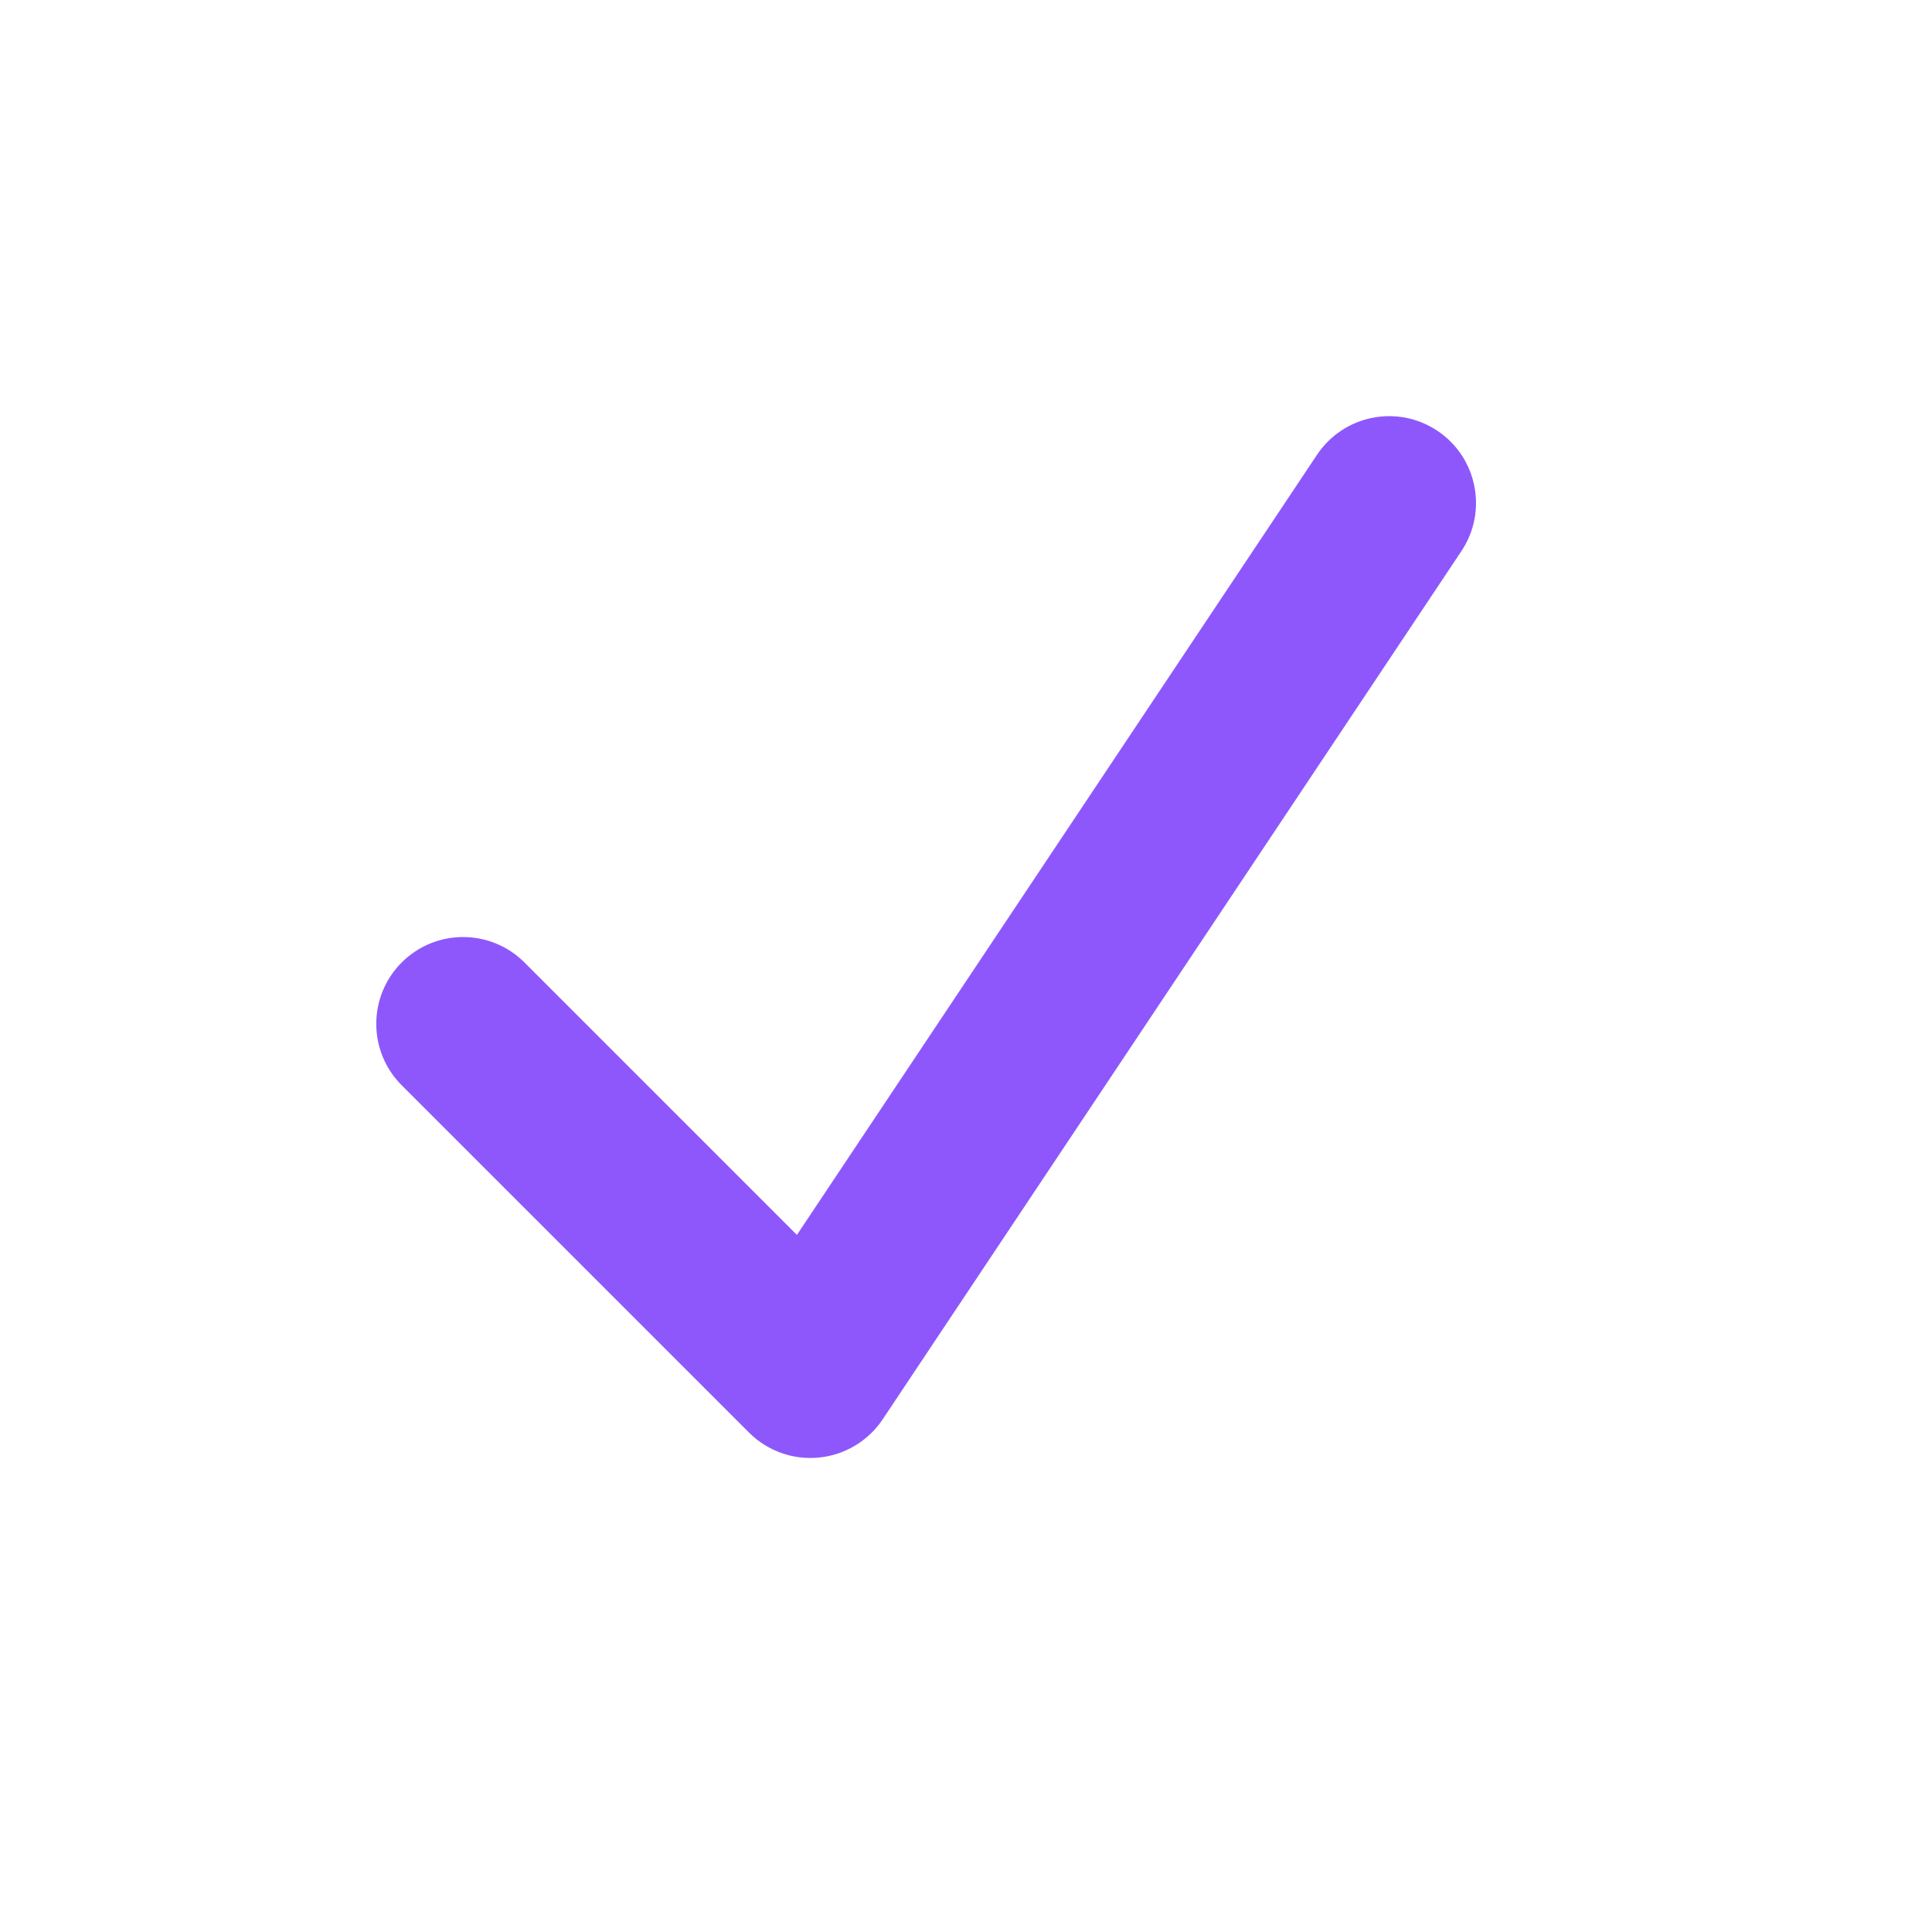 <svg width="21" height="21" viewBox="0 0 21 21" fill="none" xmlns="http://www.w3.org/2000/svg">
<path fill-rule="evenodd" clip-rule="evenodd" d="M15.623 4.682C16.057 4.971 16.174 5.557 15.885 5.99L9.594 15.428C9.437 15.663 9.183 15.815 8.901 15.843C8.62 15.871 8.341 15.771 8.141 15.571L4.366 11.796C3.998 11.428 3.998 10.83 4.366 10.462C4.735 10.093 5.332 10.093 5.701 10.462L8.662 13.423L14.315 4.944C14.604 4.51 15.19 4.393 15.623 4.682Z" fill="#8E57FB"/>
</svg>

